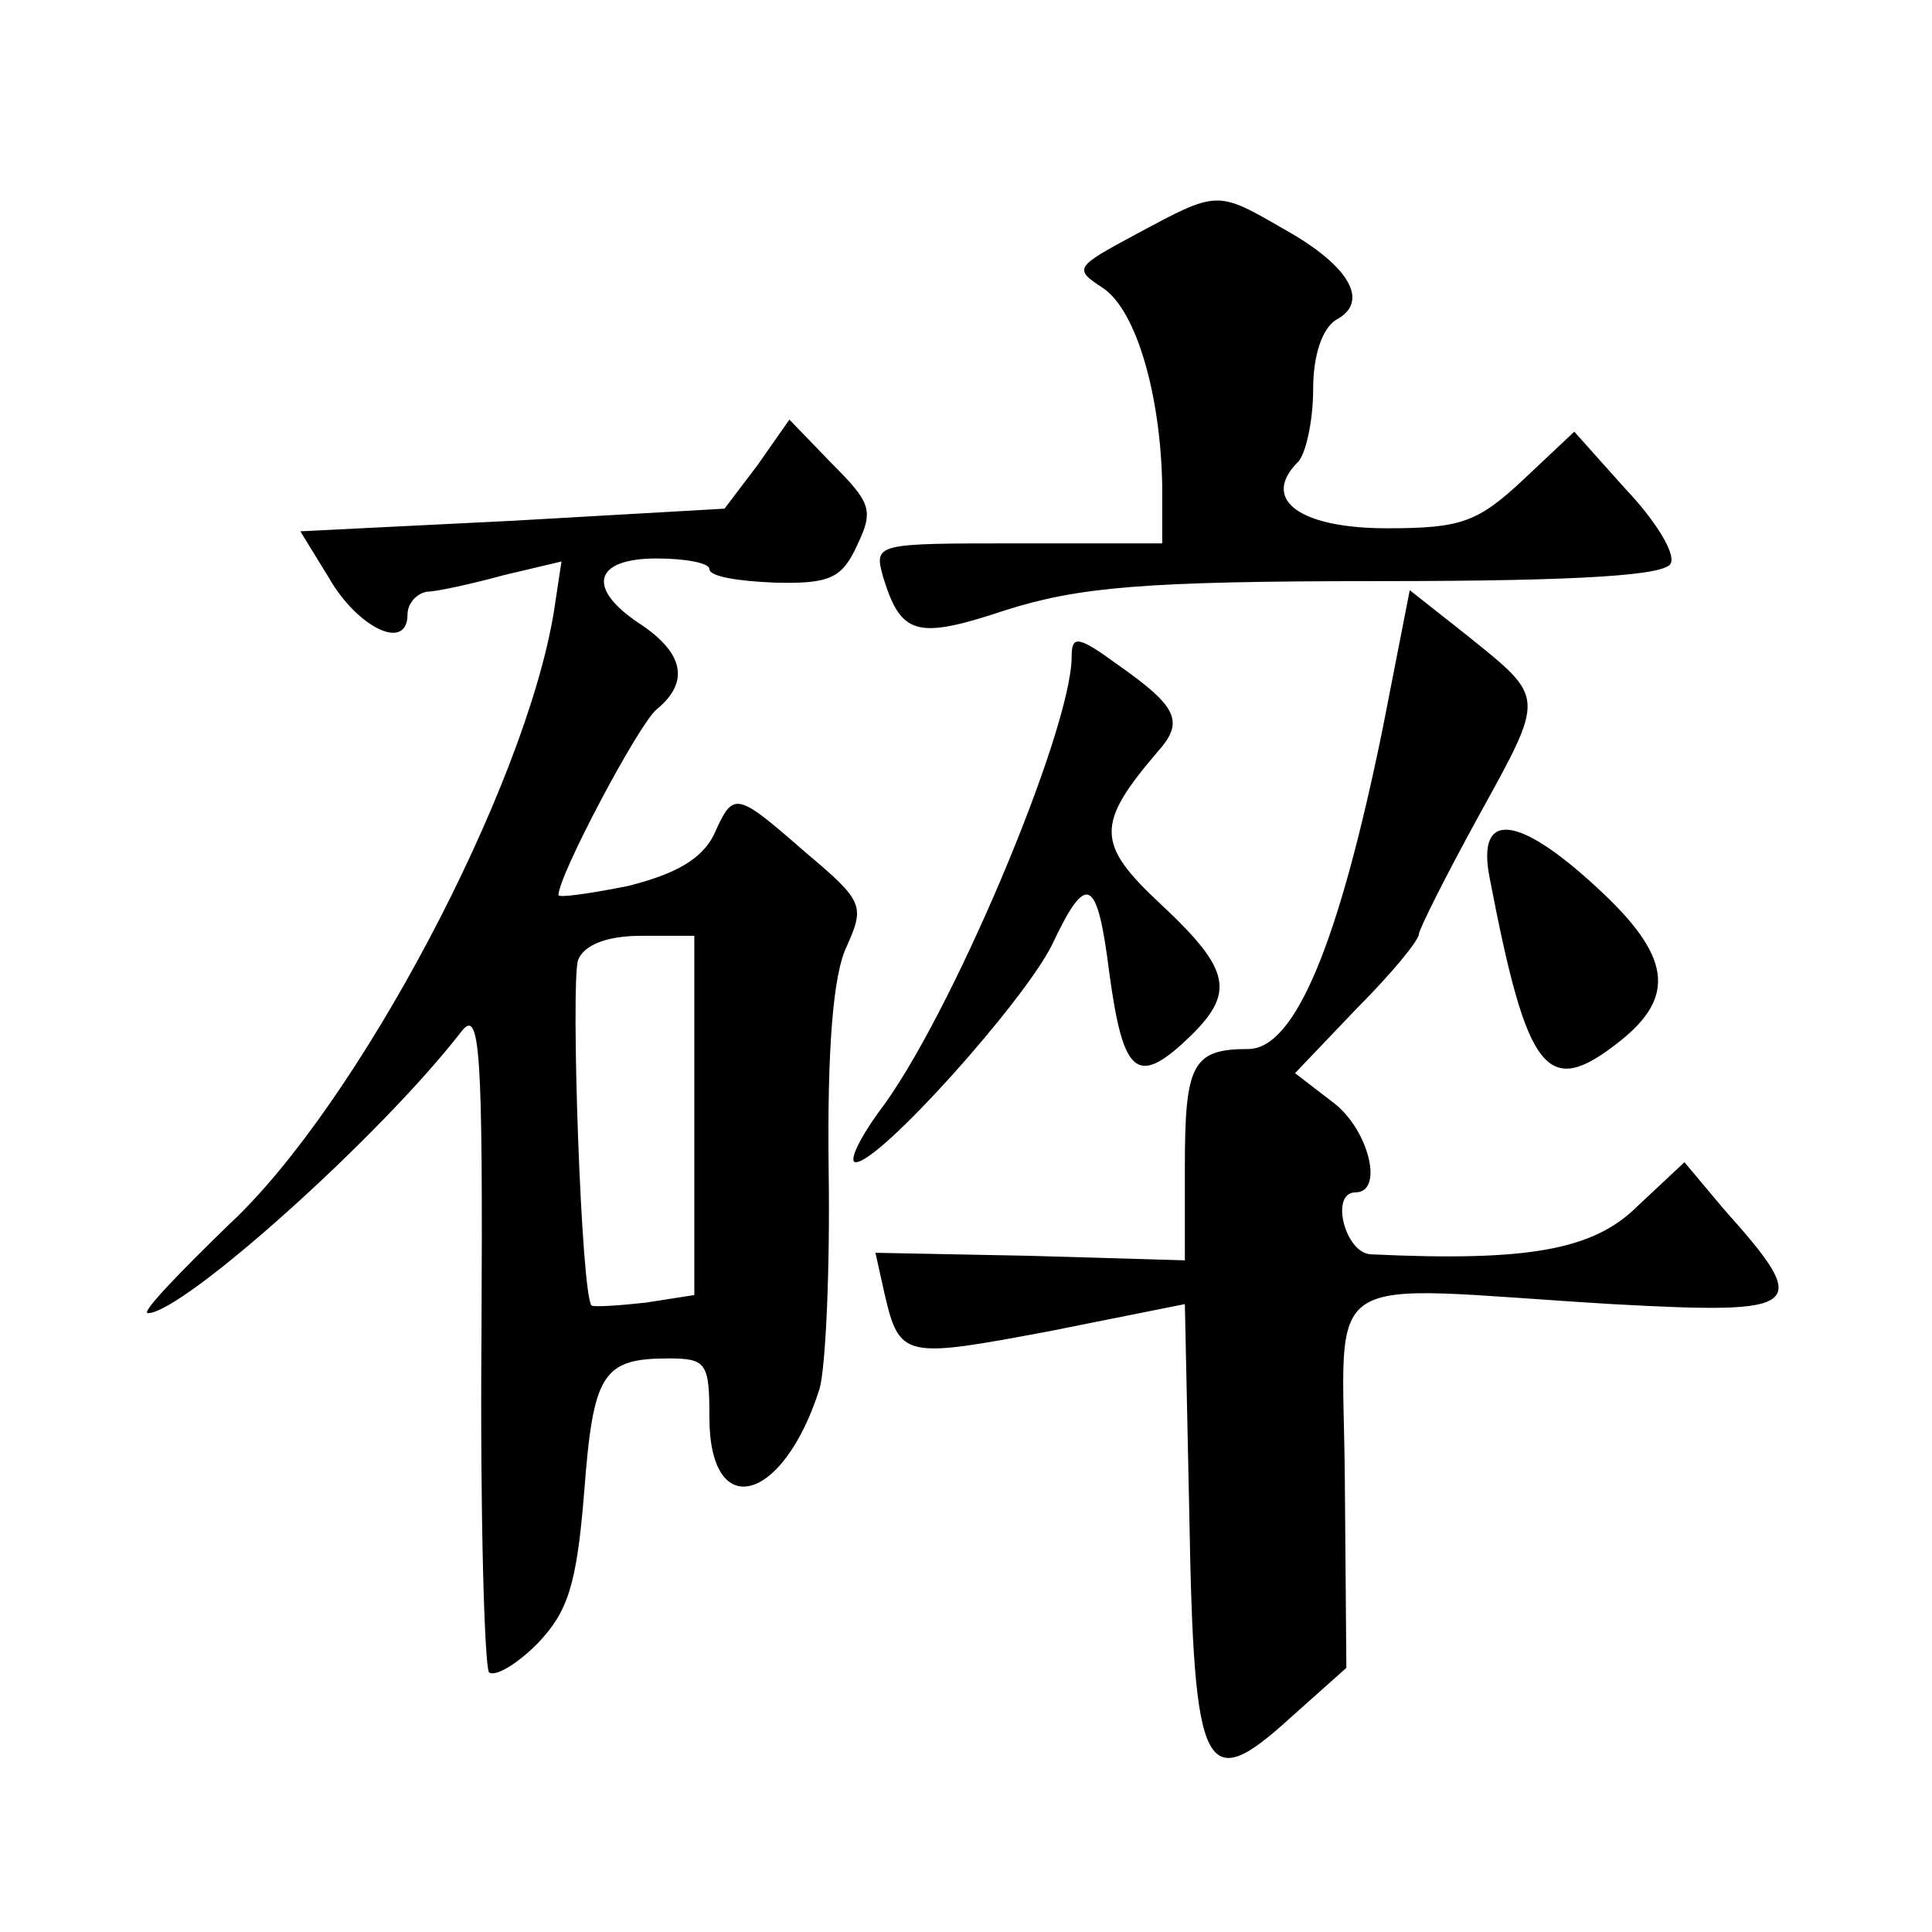 <?xml version="1.0" standalone="no"?>
<!DOCTYPE svg PUBLIC "-//W3C//DTD SVG 20010904//EN"
 "http://www.w3.org/TR/2001/REC-SVG-20010904/DTD/svg10.dtd">
<svg version="1.0" xmlns="http://www.w3.org/2000/svg"
 width="128pt" height="128pt" viewBox="0 0 128 128"
 preserveAspectRatio="xMidYMid meet">
<g transform="translate(0,128) scale(0.1,-0.1)"
fill="#0" stroke="none">
<path d="M753 1125 c-41 -22 -42 -23 -22 -36 22 -15 38 -71 39 -131 l0 -38 -96
0 c-94 0 -95 0 -89 -22 12 -39 22 -42 82 -22 48 15 90 19 247 19 136 0 191 4 193
12 3 7 -11 29 -30 49 l-34 38 -34 -32 c-30 -28 -41 -32 -90 -32 -58 0 -84 19 -59
44 5 5 10 27 10 48 0 23 6 40 15 46 23 12 9 36 -34 60 -45 26 -44 26 -98 -3z M502
972 l-22 -29 -140 -8 -141 -7 19 -31 c19 -33 52 -49 52 -24 0 7 6 14 13 15 6 0
29 5 51 11 l38 9 -5 -33 c-19 -117 -130 -327 -215 -406 -34 -33 -59 -59 -54 -59
23 0 154 117 208 187 12 15 14 -13 13 -200 -1 -120 2 -221 5 -225 4 -3 18 5 32
19 20 21 26 38 31 100 6 79 12 89 56 89 25 0 27 -3 27 -39 0 -70 49 -57 73 19 4
14 7 79 6 145 -1 80 3 130 12 148 12 27 11 30 -27 62 -47 41 -48 41 -61 12 -8 -16
-25 -26 -57 -34 -25 -5 -46 -8 -46 -6 0 13 53 113 65 123 22 18 18 37 -10 56 -37
24 -32 44 10 44 19 0 35 -3 35 -7 0 -5 19 -8 43 -9 37 -1 45 3 55 25 11 23 9 28
-17 54 l-28 29 -21 -30z m-42 -431 l0 -119 -32 -5 c-18 -2 -34 -3 -36 -2 -7 6 -14
214 -9 229 4 10 19 16 42 16 l35 0 0 -119z M916 797 c-29 -142 -58 -212 -89 -212
-37 0 -42 -10 -42 -78 l0 -62 -103 3 -102 2 6 -27 c10 -43 13 -43 109 -25 l90 18
3 -142 c3 -170 10 -184 67 -132 l37 33 -1 123 c-1 145 -22 130 177 118 128 -7 133
-3 74 63 l-26 31 -31 -29 c-29 -29 -72 -37 -177 -32 -17 1 -27 41 -10 41 19 0 9
41 -14 59 l-26 20 41 43 c23 23 41 45 41 49 0 3 18 39 40 79 44 80 44 77 -8 119
l-38 30 -18 -92z M710 845 c0 -49 -81 -241 -128 -302 -13 -18 -20 -33 -15 -33 16
0 111 106 130 144 23 49 30 45 38 -19 9 -66 18 -75 51 -44 33 31 30 46 -17 90 -43
40 -43 53 -2 101 18 20 13 30 -27 58 -26 19 -30 19 -30 5z M987 698 c25 -130 38
-146 86 -108 38 30 34 57 -15 102 -53 49 -80 51 -71 6z"/>
</g>
</svg>
